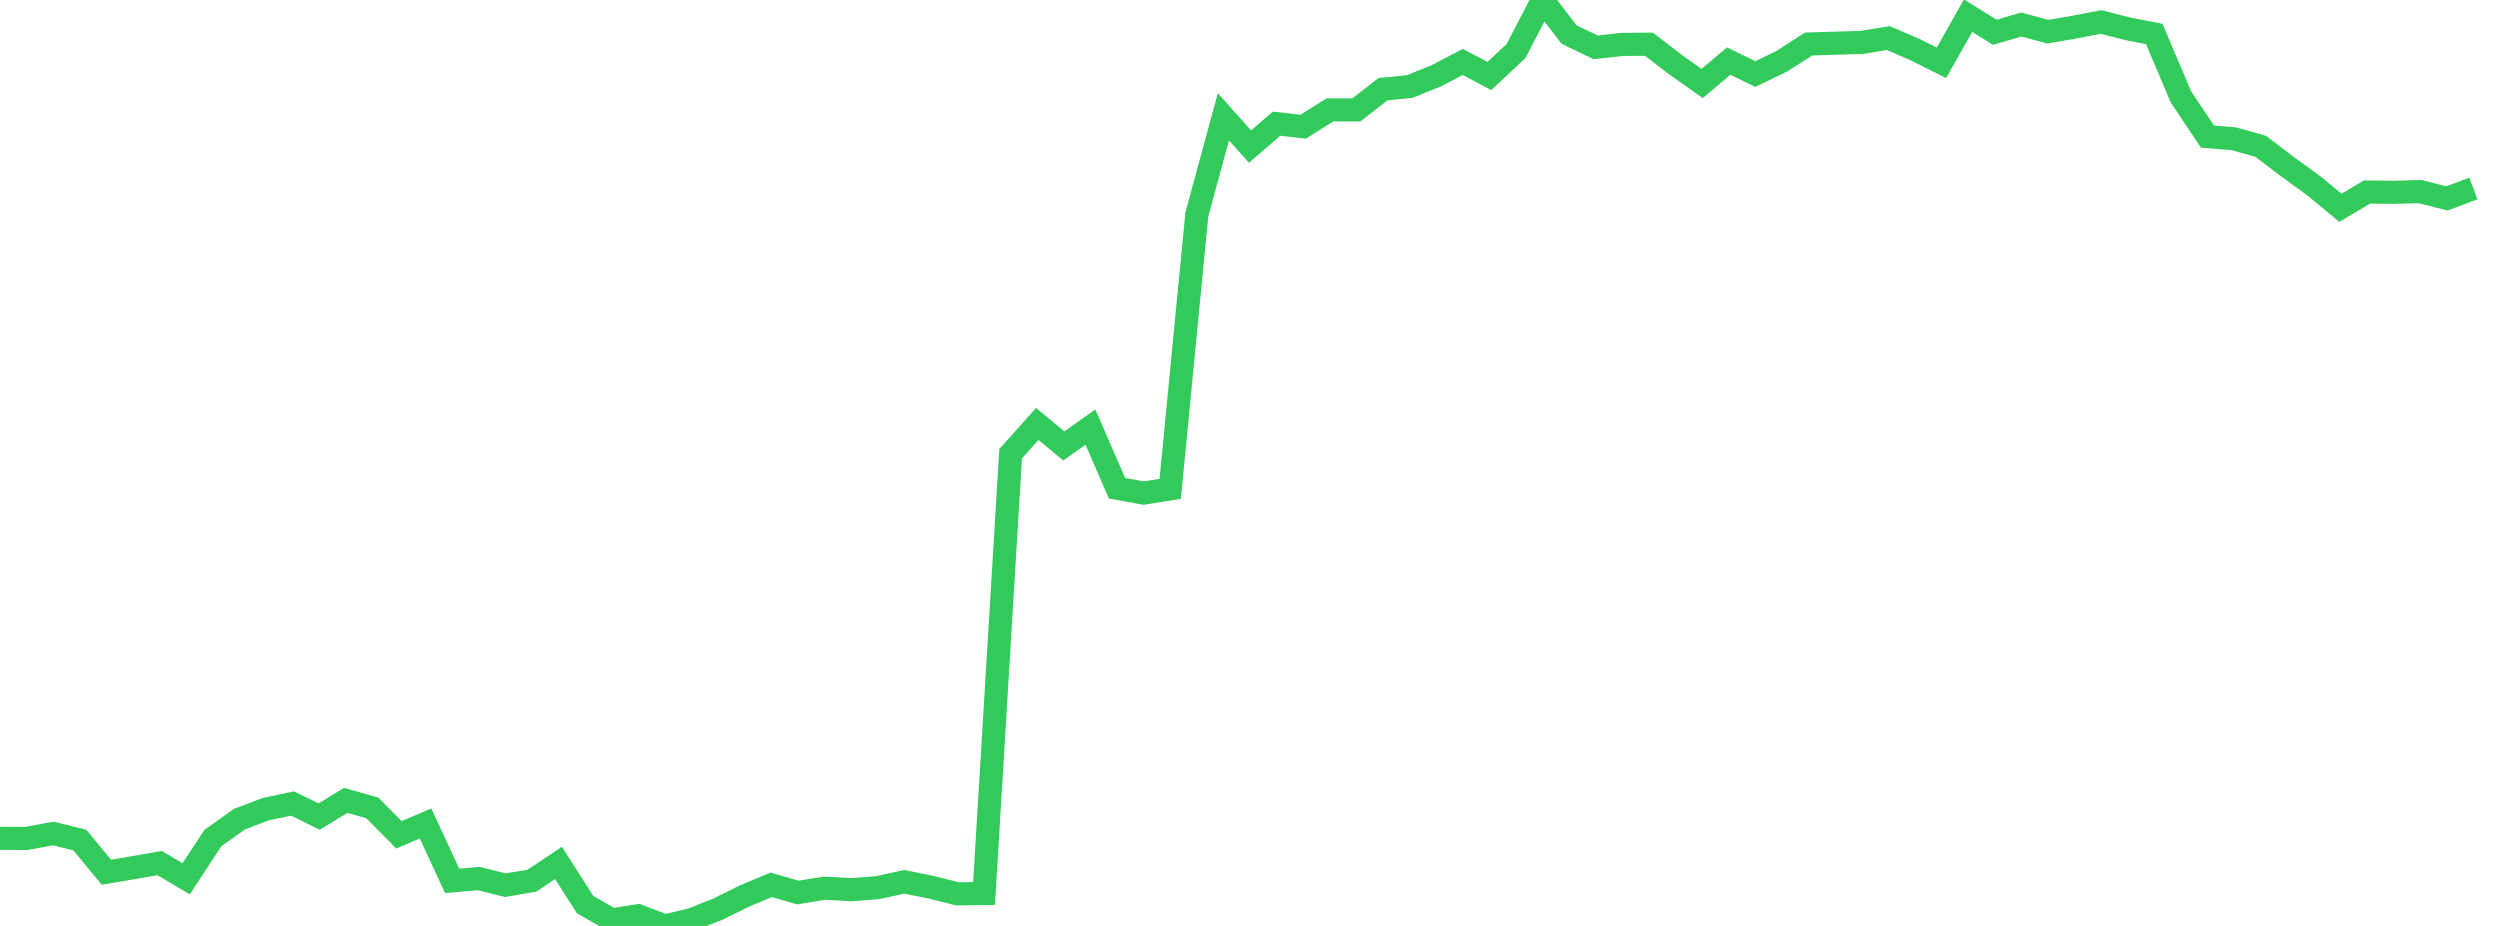 <?xml version="1.0" standalone="no"?>
<!DOCTYPE svg PUBLIC "-//W3C//DTD SVG 1.1//EN" "http://www.w3.org/Graphics/SVG/1.1/DTD/svg11.dtd">

<svg width="135" height="50" viewBox="0 0 135 50" preserveAspectRatio="none" 
  xmlns="http://www.w3.org/2000/svg"
  xmlns:xlink="http://www.w3.org/1999/xlink">


<polyline points="0.0, 45.271 1.436, 45.274 2.872, 45.007 4.309, 45.362 5.745, 47.101 7.181, 46.857 8.617, 46.606 10.053, 47.454 11.489, 45.262 12.926, 44.237 14.362, 43.689 15.798, 43.39 17.234, 44.095 18.67, 43.22 20.106, 43.629 21.543, 45.079 22.979, 44.467 24.415, 47.565 25.851, 47.442 27.287, 47.8 28.723, 47.557 30.16, 46.598 31.596, 48.851 33.032, 49.673 34.468, 49.45 35.904, 50.0 37.34, 49.661 38.777, 49.088 40.213, 48.379 41.649, 47.779 43.085, 48.198 44.521, 47.961 45.957, 48.042 47.394, 47.935 48.83, 47.617 50.266, 47.908 51.702, 48.268 53.138, 48.249 54.574, 24.501 56.011, 22.893 57.447, 24.079 58.883, 23.063 60.319, 26.367 61.755, 26.625 63.191, 26.399 64.628, 11.584 66.064, 6.306 67.5, 7.916 68.936, 6.678 70.372, 6.842 71.809, 5.936 73.245, 5.935 74.681, 4.814 76.117, 4.676 77.553, 4.095 78.989, 3.345 80.426, 4.104 81.862, 2.759 83.298, 0.0 84.734, 1.872 86.17, 2.557 87.606, 2.398 89.043, 2.387 90.479, 3.494 91.915, 4.507 93.351, 3.298 94.787, 4.001 96.223, 3.304 97.66, 2.378 99.096, 2.333 100.532, 2.291 101.968, 2.057 103.404, 2.674 104.84, 3.391 106.277, 0.843 107.713, 1.743 109.149, 1.324 110.585, 1.713 112.021, 1.463 113.457, 1.188 114.894, 1.555 116.33, 1.833 117.766, 5.224 119.202, 7.375 120.638, 7.496 122.074, 7.898 123.511, 8.993 124.947, 10.034 126.383, 11.219 127.819, 10.369 129.255, 10.384 130.691, 10.347 132.128, 10.716 133.564, 10.177" fill="none" stroke="#32ca5b" stroke-width="1.25"/>

</svg>